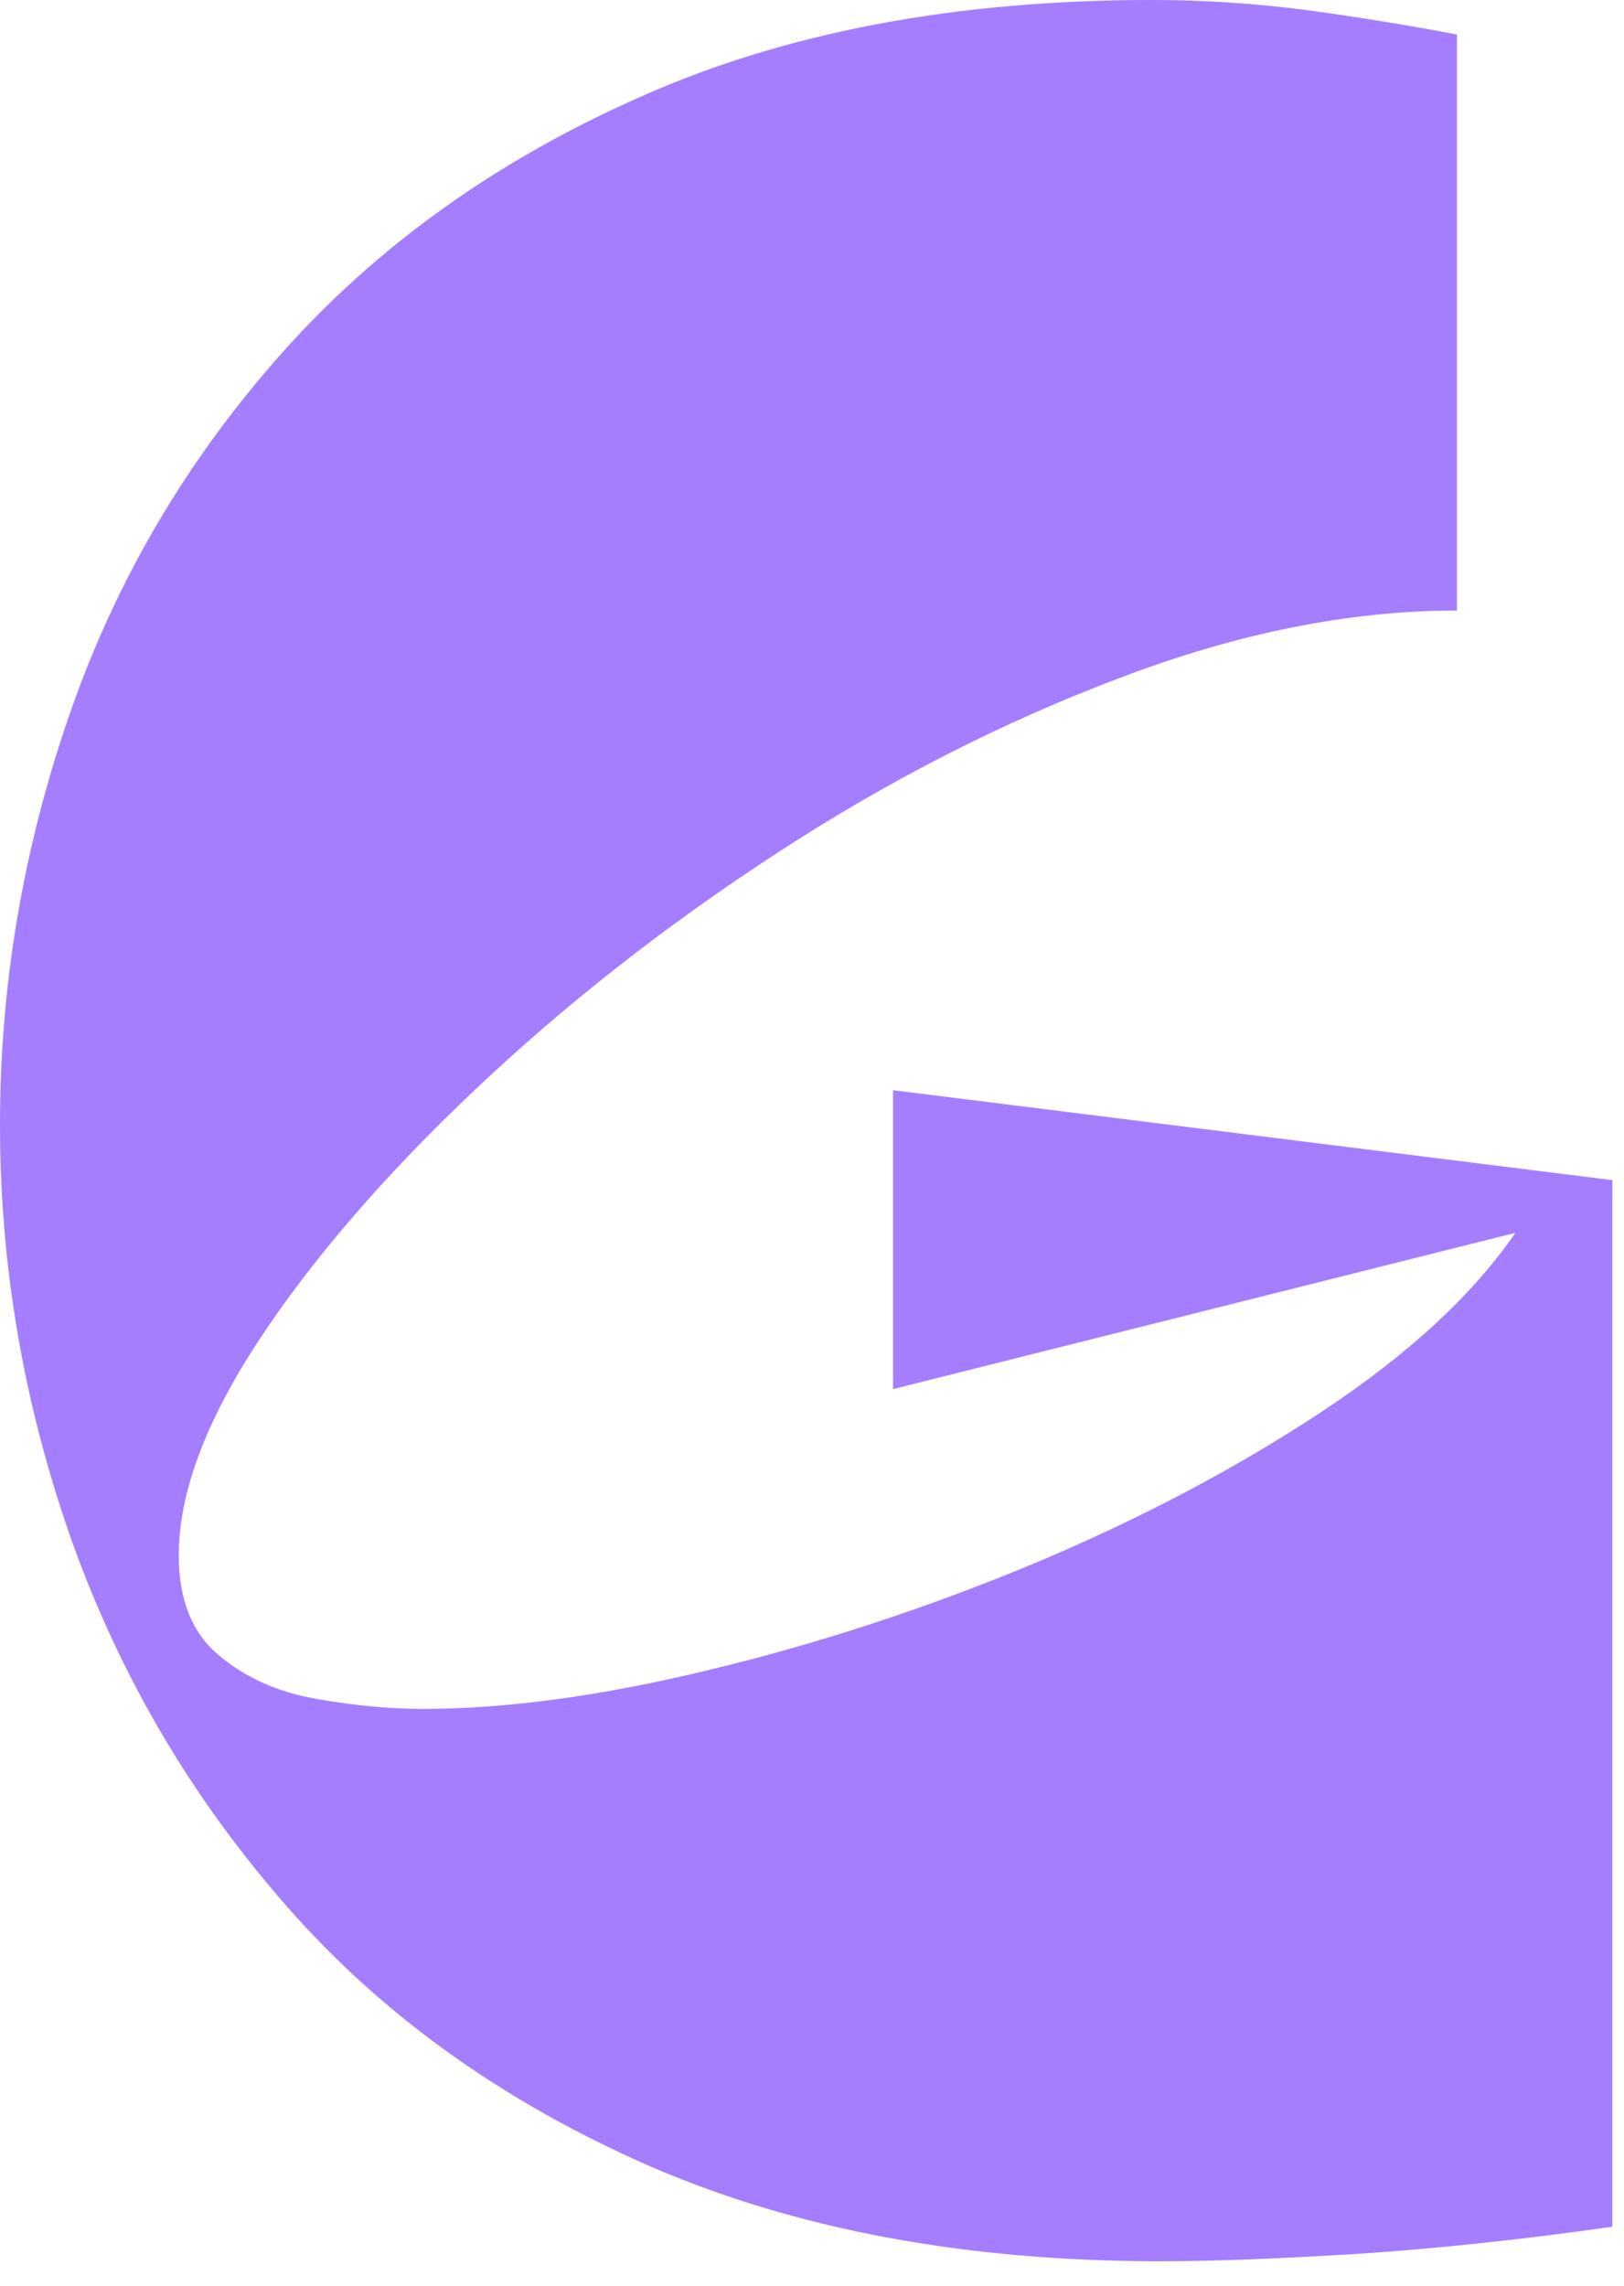 <?xml version="1.0" encoding="utf-8"?>
<svg xmlns="http://www.w3.org/2000/svg" fill="none" height="100%" overflow="visible" preserveAspectRatio="none" style="display: block;" viewBox="0 0 27 38" width="100%">
<path d="M26.806 37.02C25.257 37.239 23.833 37.39 22.528 37.473C21.229 37.553 20.153 37.594 19.292 37.594C16.059 37.594 13.226 37.066 10.792 36.008C8.365 34.944 6.361 33.509 4.778 31.704C3.194 29.902 2 27.875 1.194 25.617C0.396 23.362 0 21.055 0 18.699C0 16.384 0.382 14.115 1.153 11.887C1.92 9.663 3.097 7.658 4.681 5.876C6.271 4.086 8.267 2.658 10.667 1.601C13.062 0.536 15.892 0 19.153 0C20.014 0 20.865 0.057 21.708 0.166C22.549 0.279 23.389 0.415 24.222 0.574V10.15C22.444 10.15 20.576 10.524 18.625 11.268C16.67 12.004 14.767 12.975 12.917 14.183C11.062 15.391 9.389 16.705 7.889 18.125C6.389 19.545 5.194 20.931 4.306 22.279C3.417 23.631 2.972 24.824 2.972 25.858C2.972 26.595 3.194 27.15 3.639 27.52C4.083 27.894 4.625 28.135 5.264 28.245C5.903 28.358 6.49 28.411 7.028 28.411C8.417 28.411 10.004 28.196 11.792 27.762C13.587 27.331 15.375 26.746 17.153 26.009C18.931 25.265 20.535 24.42 21.972 23.472C23.417 22.517 24.49 21.523 25.194 20.496L14.847 23.094V18.125L26.806 19.62V37.02Z" fill="#A57DFF" id="Vector"/>
</svg>